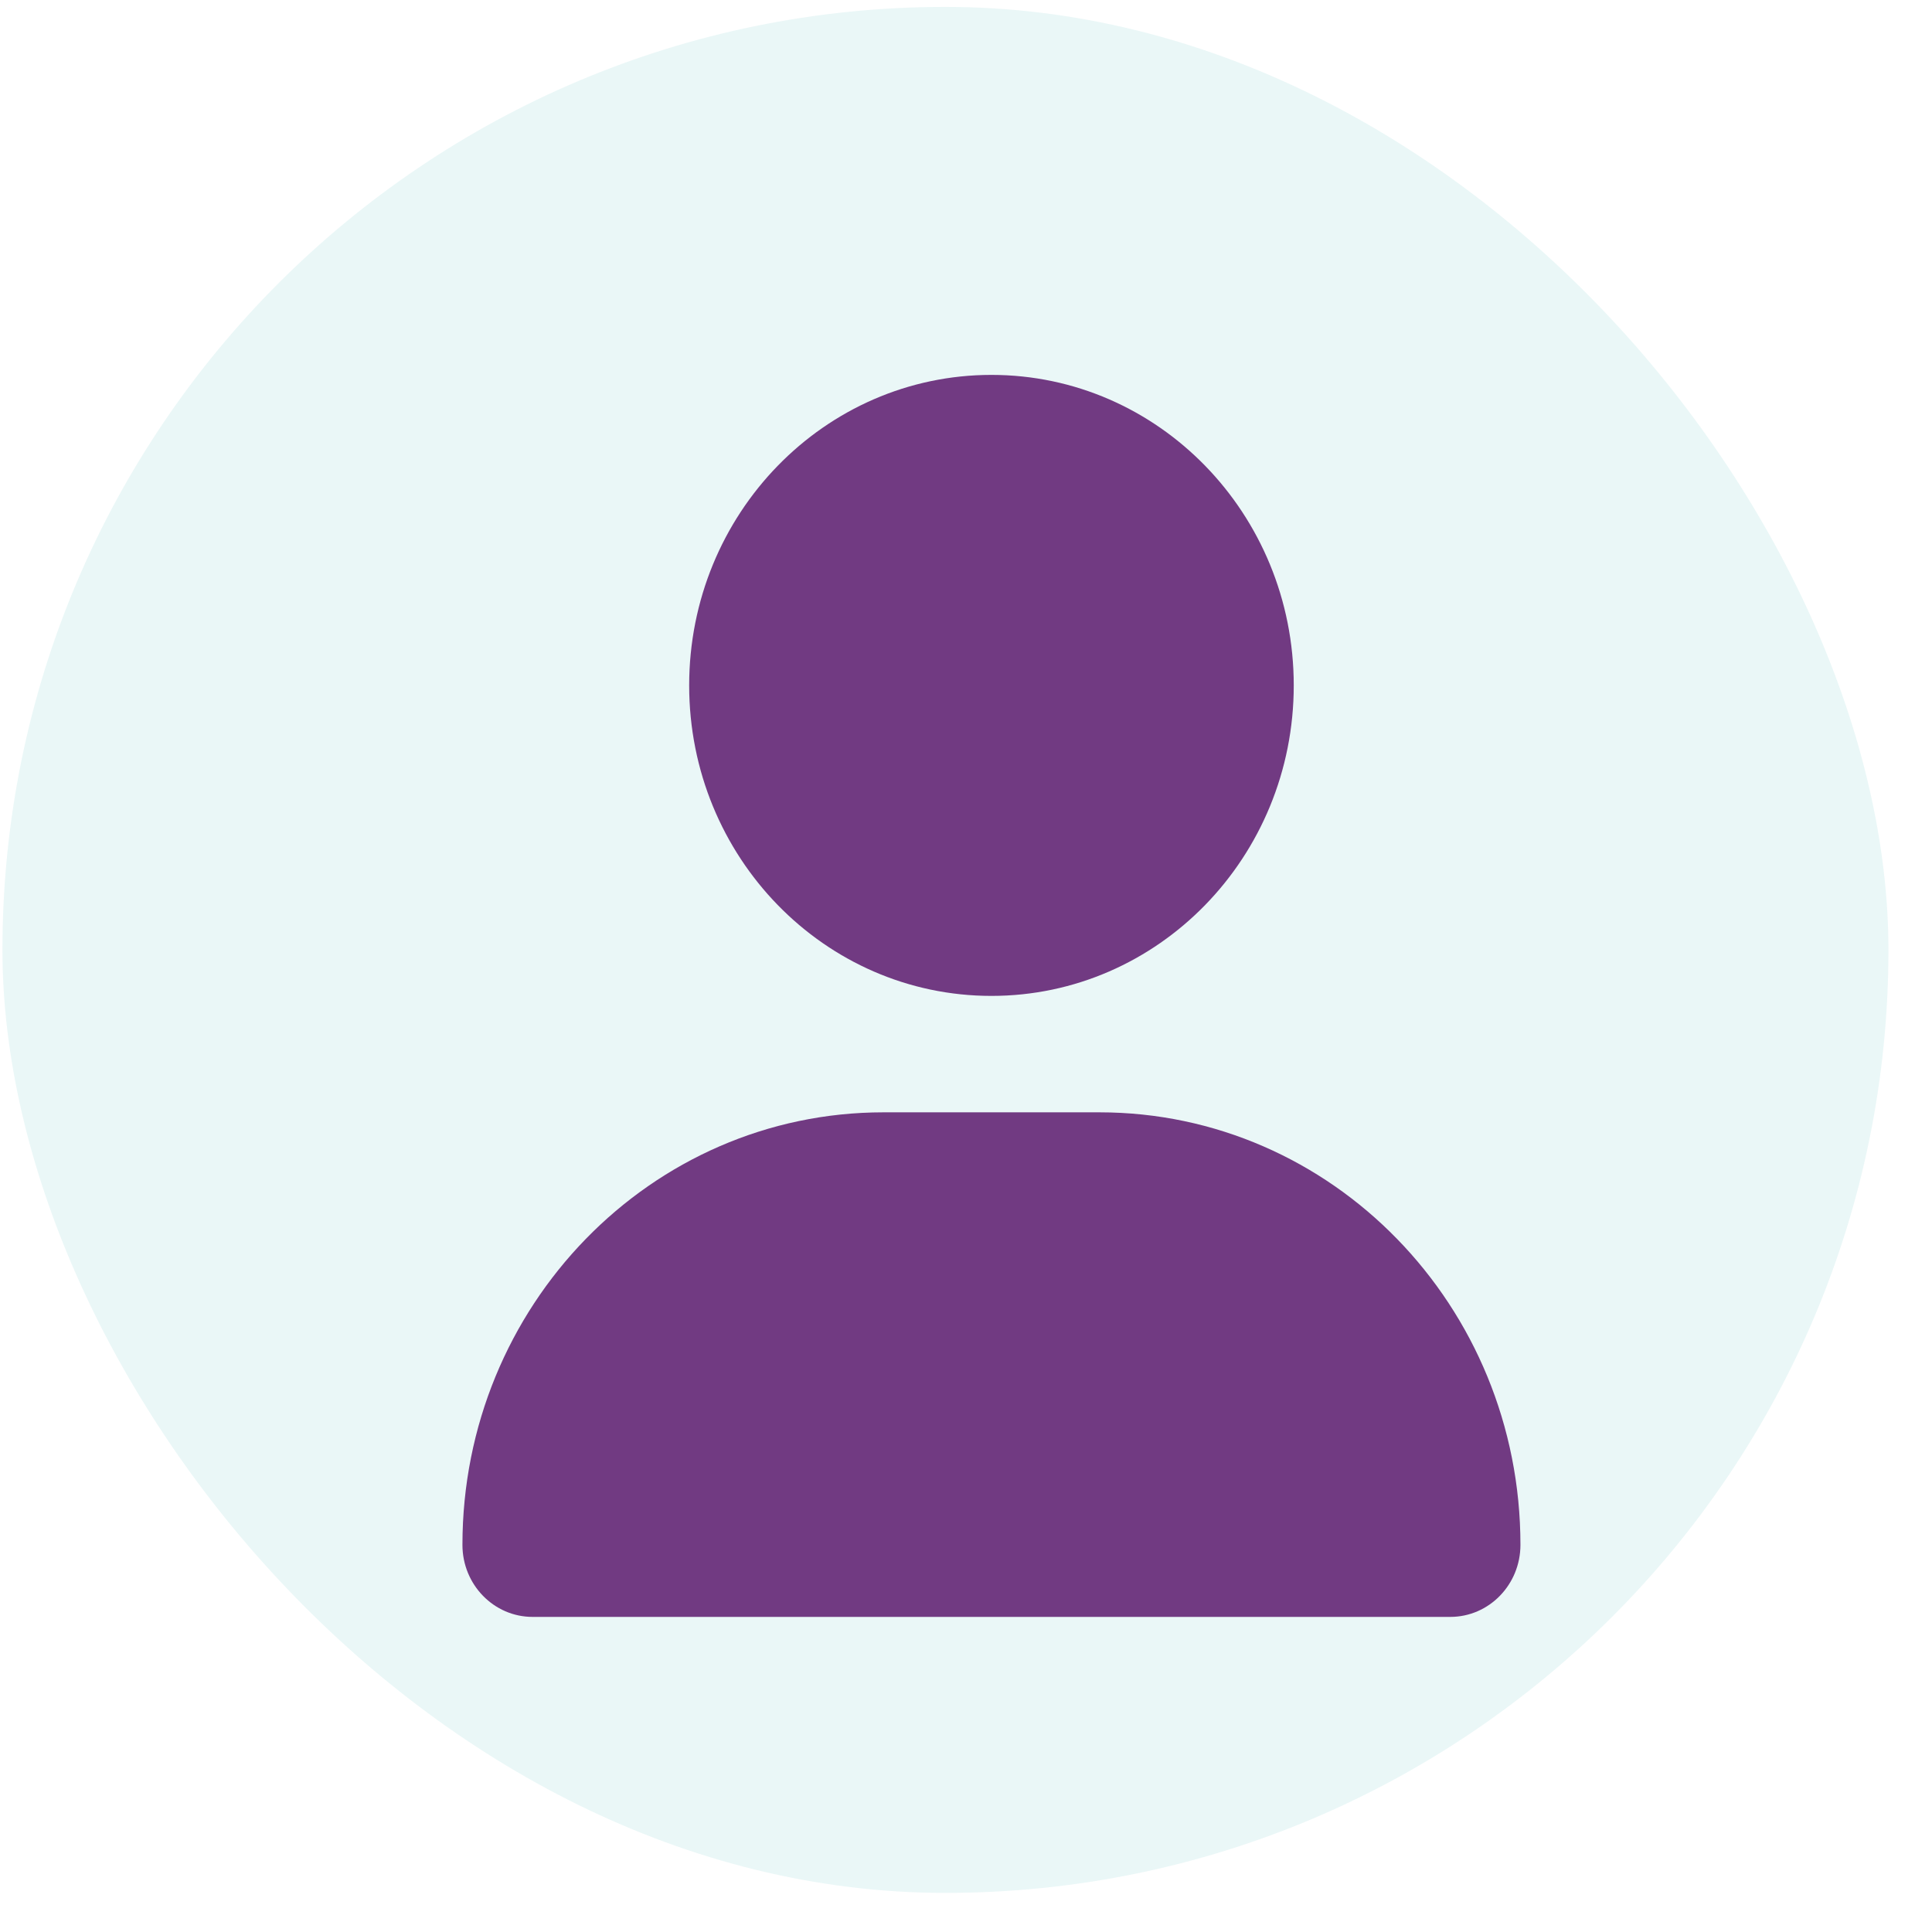 <svg width="42" height="42" viewBox="0 0 42 42" fill="none" xmlns="http://www.w3.org/2000/svg">
<rect x="0.053" y="0.15" width="41" height="41" rx="20.5" fill="#EAF7F7"/>
<g filter="url(#filter0_d_637_305)">
<path d="M20.553 20.65C24.183 20.65 27.125 17.628 27.125 13.9C27.125 10.172 24.183 7.15 20.553 7.15C16.923 7.15 13.982 10.172 13.982 13.9C13.982 17.628 16.923 20.65 20.553 20.65ZM18.207 23.181C13.15 23.181 9.053 27.389 9.053 32.584C9.053 33.449 9.736 34.15 10.578 34.15H30.528C31.37 34.15 32.053 33.449 32.053 32.584C32.053 27.389 27.956 23.181 22.899 23.181H18.207Z" fill="#713A82"/>
</g>
<defs>
<filter id="filter0_d_637_305" x="9.053" y="7.15" width="24" height="28" filterUnits="userSpaceOnUse" color-interpolation-filters="sRGB">
<feFlood flood-opacity="0" result="BackgroundImageFix"/>
<feColorMatrix in="SourceAlpha" type="matrix" values="0 0 0 0 0 0 0 0 0 0 0 0 0 0 0 0 0 0 127 0" result="hardAlpha"/>
<feOffset dx="1" dy="1"/>
<feComposite in2="hardAlpha" operator="out"/>
<feColorMatrix type="matrix" values="0 0 0 0 1 0 0 0 0 1 0 0 0 0 1 0 0 0 1 0"/>
<feBlend mode="normal" in2="BackgroundImageFix" result="effect1_dropShadow_637_305"/>
<feBlend mode="normal" in="SourceGraphic" in2="effect1_dropShadow_637_305" result="shape"/>
</filter>
</defs>
</svg>
